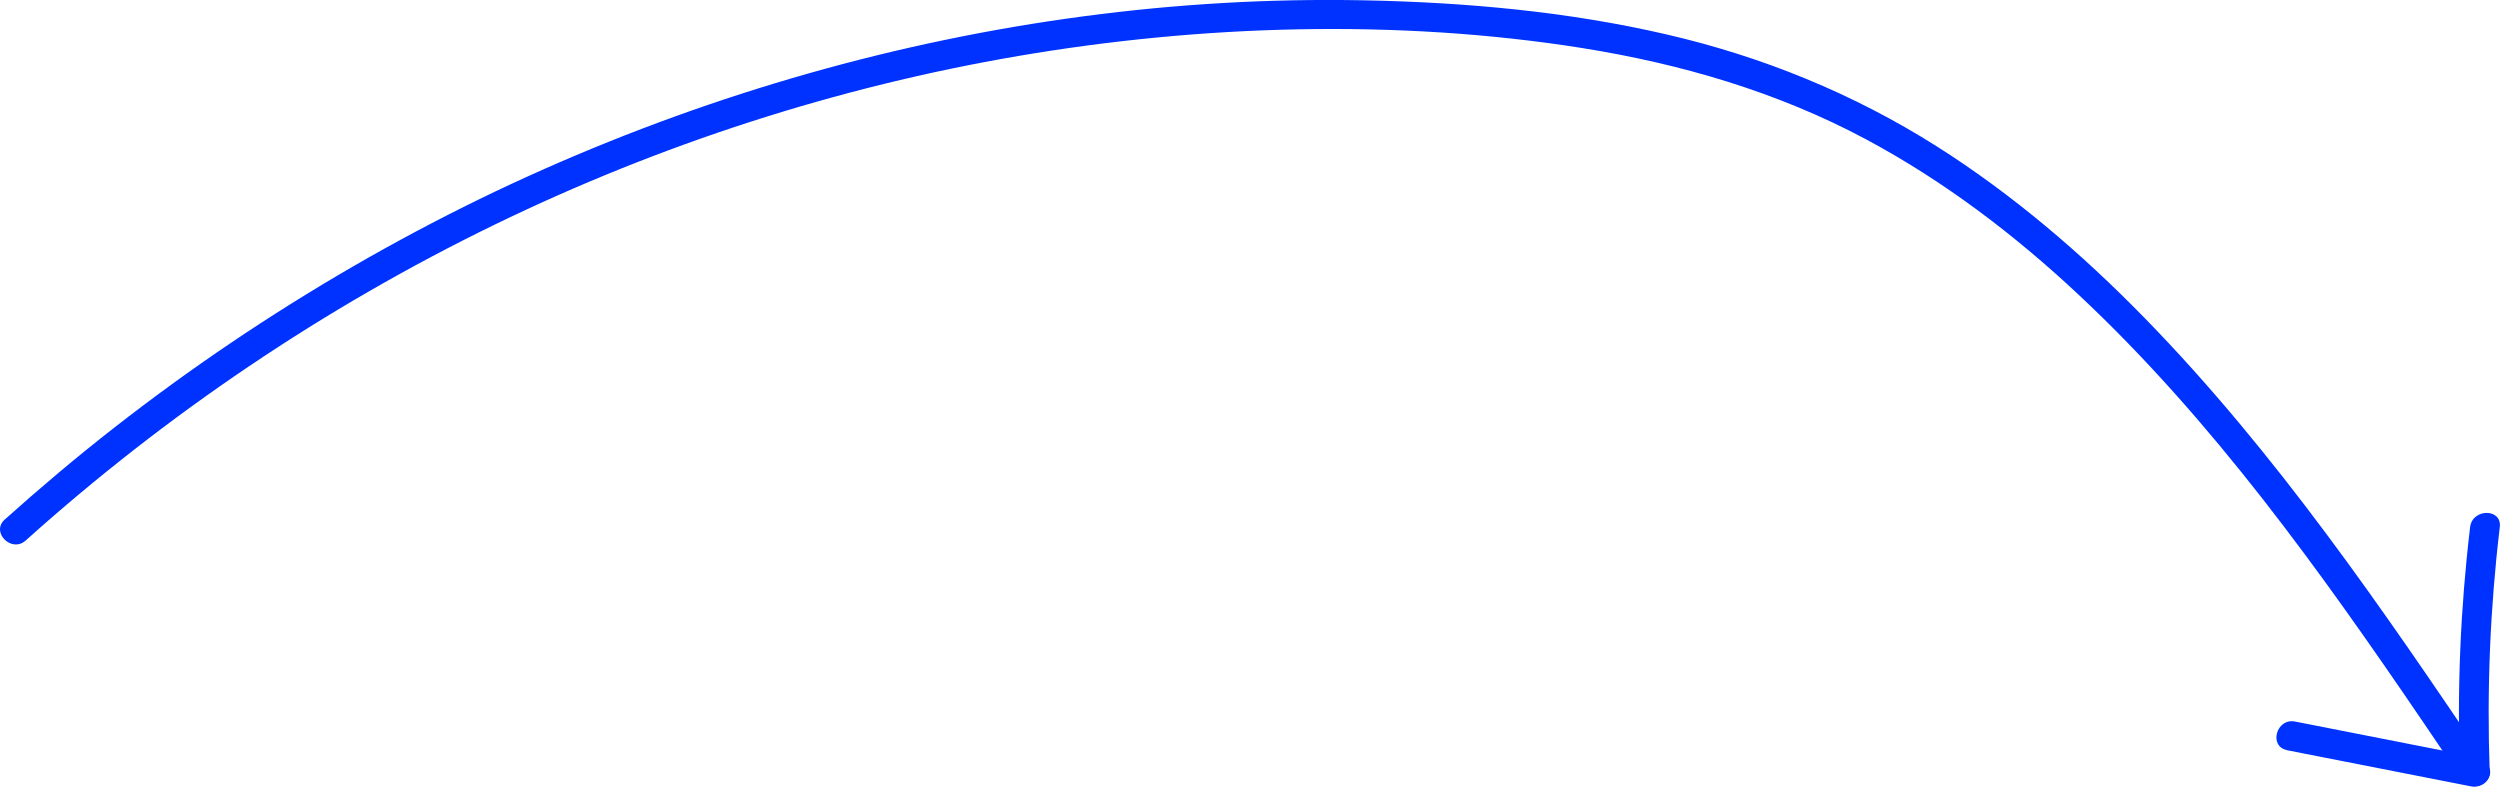 <svg xmlns="http://www.w3.org/2000/svg" id="Capa_2" data-name="Capa 2" viewBox="0 0 252.69 79.51"><defs><style>      .cls-1 {        fill: #0032ff;      }    </style></defs><g id="Capa_1-2" data-name="Capa 1"><g><path class="cls-1" d="M2.6,54.63c14.22-12.77,30.18-23.55,47.37-31.91,16.75-8.14,34.65-13.94,53.01-17.07s38.17-3.77,56.9-.8c9.99,1.59,19.77,4.44,28.71,9.22,7.87,4.21,15.01,9.63,21.52,15.73,13.56,12.7,24.44,27.95,34.85,43.24,1.3,1.91,2.6,3.83,3.89,5.75,1.07,1.59,3.67.09,2.59-1.51-10.61-15.72-21.4-31.55-34.69-45.16-6.35-6.5-13.32-12.47-21.01-17.34-8.41-5.32-17.65-9.08-27.33-11.31C158.39,1.15,148.04.23,137.78.03c-9.42-.18-18.86.37-28.2,1.61-18.84,2.5-37.23,7.76-54.61,15.46S20.72,35.35,5.89,47.81c-1.83,1.54-3.63,3.11-5.41,4.7-1.44,1.29.69,3.41,2.12,2.12h0Z"></path><path class="cls-1" d="M231.17,75.83c6.19,1.22,12.39,2.43,18.58,3.65.91.18,1.94-.41,1.9-1.45-.3-8.27.04-16.55,1.02-24.76.23-1.91-2.77-1.9-3,0-.98,8.22-1.33,16.49-1.02,24.76l1.9-1.45c-6.19-1.22-12.39-2.43-18.58-3.65-1.89-.37-2.69,2.52-.8,2.89h0Z"></path></g></g></svg>